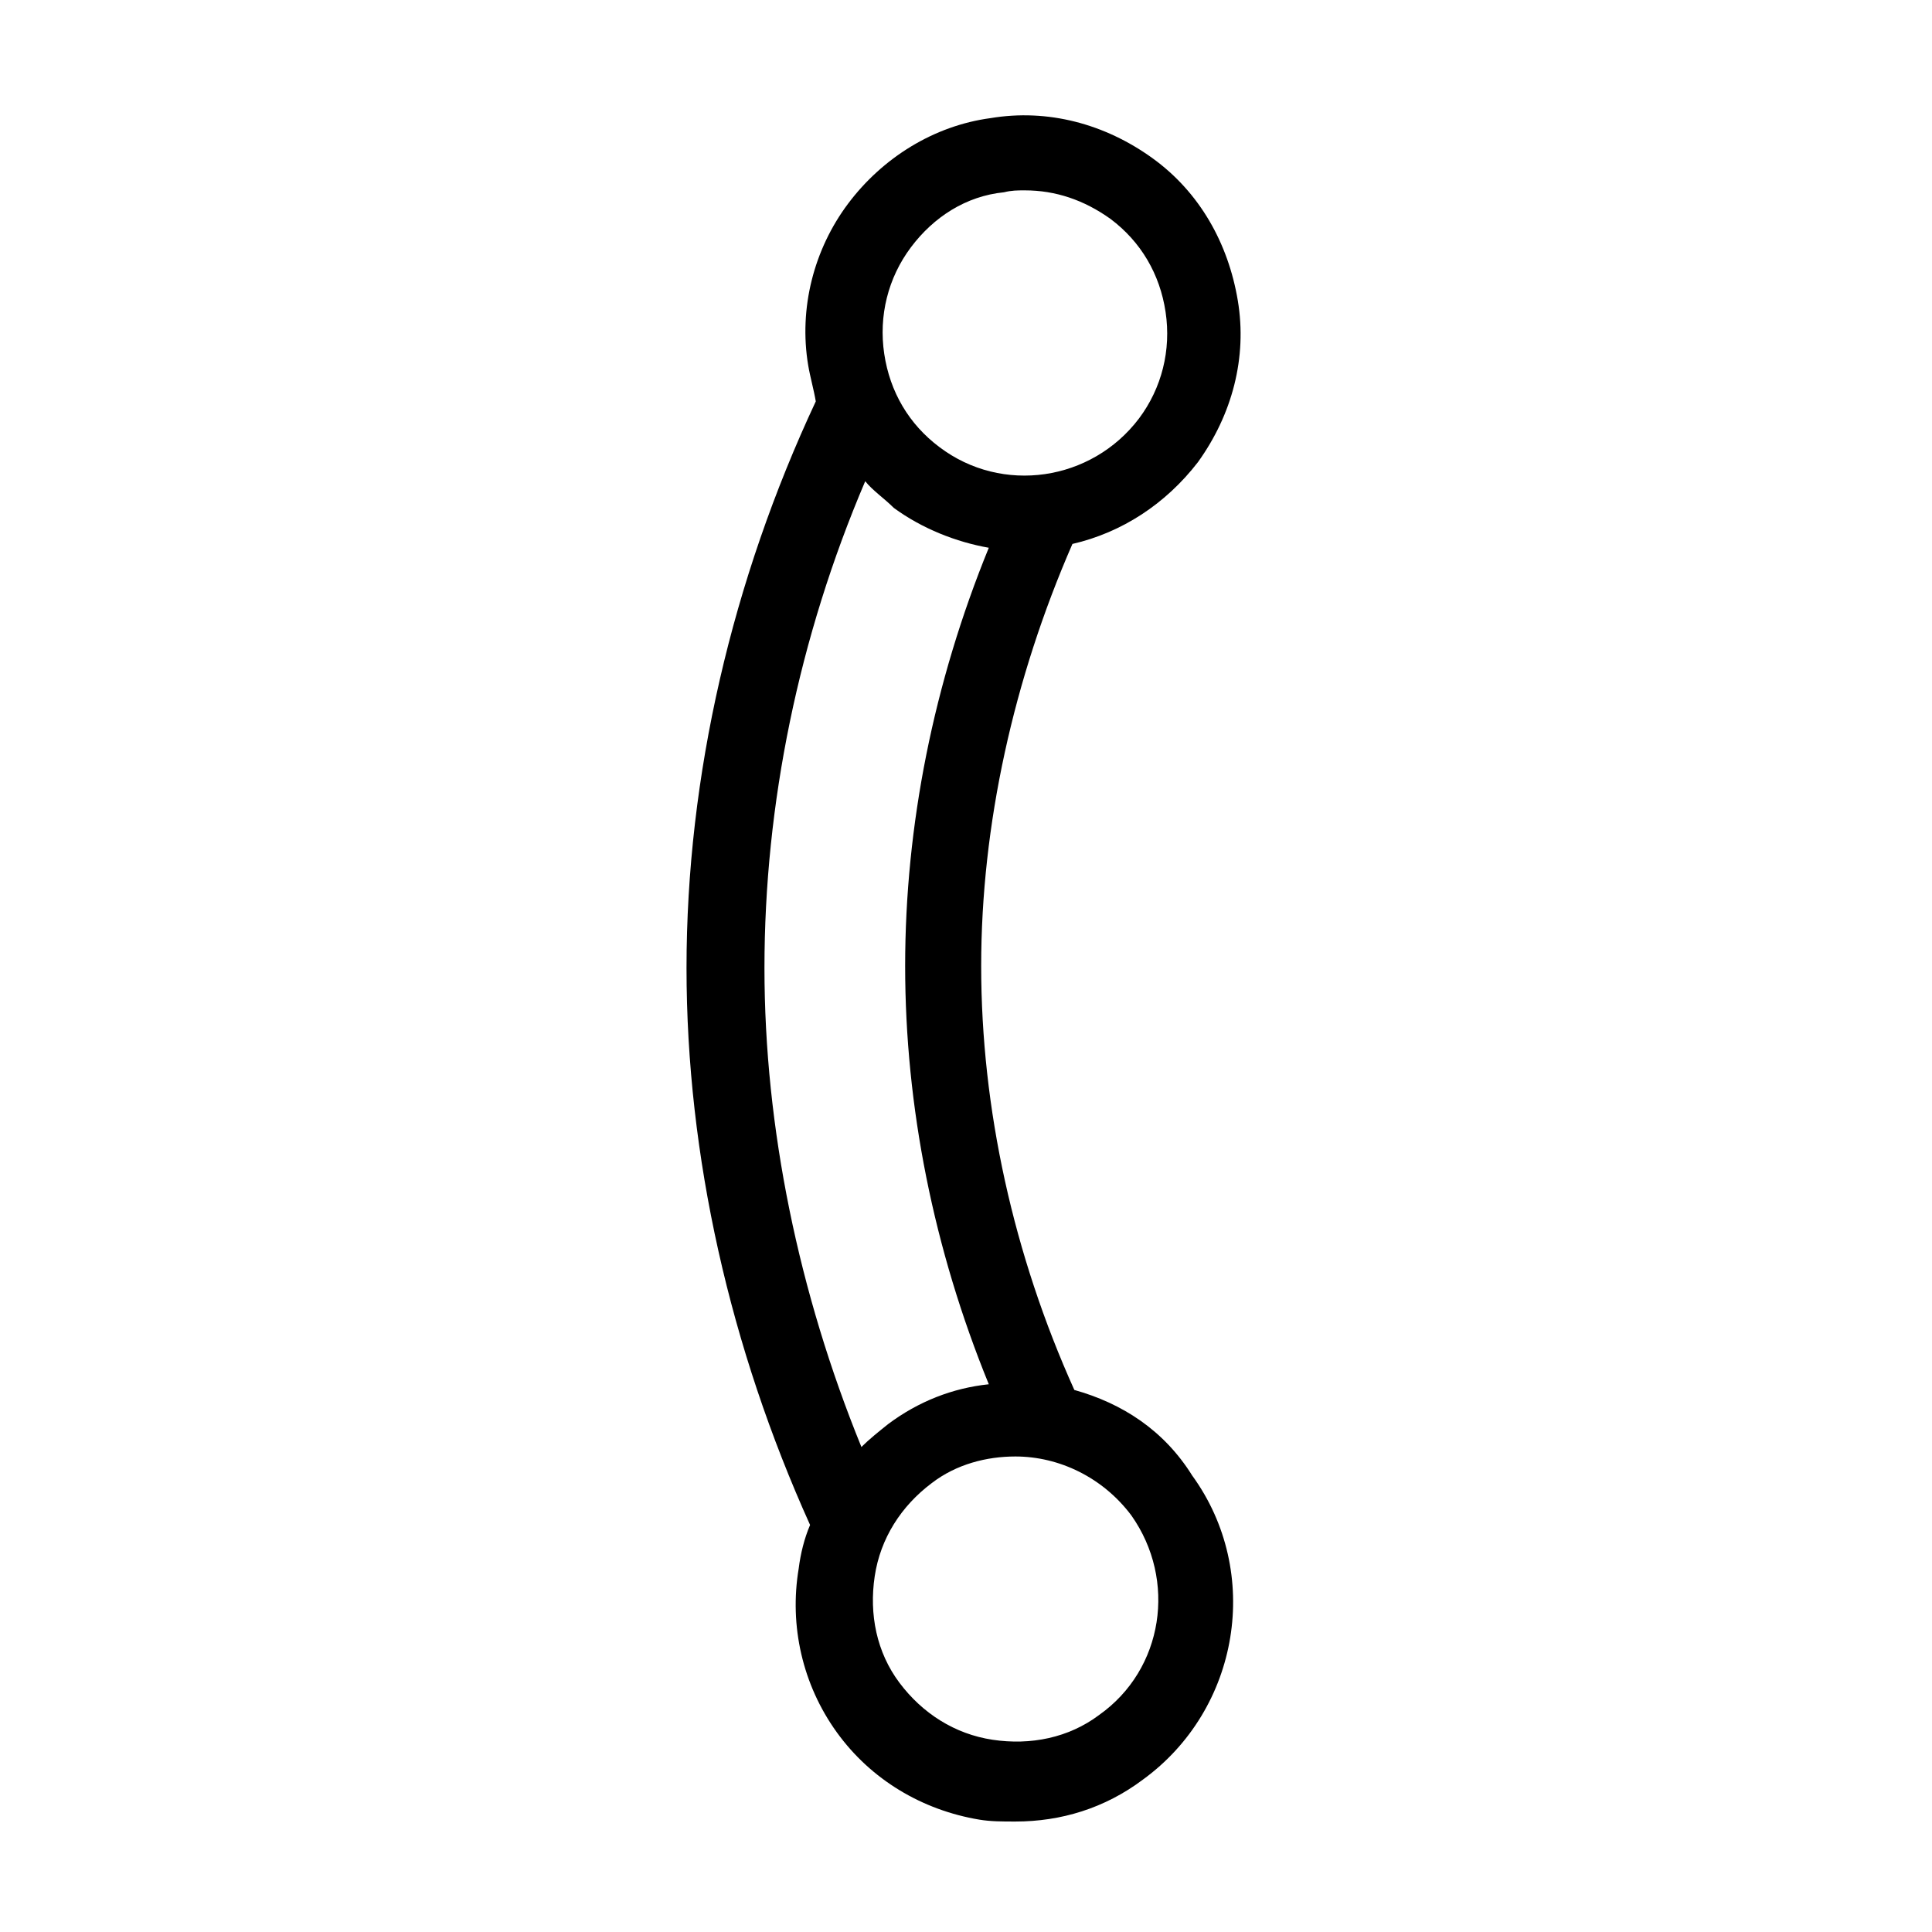 <?xml version="1.0" encoding="UTF-8"?>
<!-- Uploaded to: ICON Repo, www.iconrepo.com, Generator: ICON Repo Mixer Tools -->
<svg fill="#000000" width="800px" height="800px" version="1.1" viewBox="144 144 512 512" xmlns="http://www.w3.org/2000/svg">
 <path d="m428.71 512.35c-16.121-35.77-24.688-74.562-24.688-112.35 0-37.281 8.566-76.074 24.184-111.85 13.098-3.023 24.688-10.578 33.25-21.664 9.07-12.594 13.098-27.711 10.578-42.824-2.519-15.113-10.078-28.719-22.672-37.785-12.594-9.07-27.711-13.098-42.824-10.578-15.113 2.016-28.719 10.578-37.785 22.672-9.07 12.09-13.098 27.711-10.578 42.824 0.504 3.023 1.512 6.551 2.016 9.574-22.168 47.359-34.258 99.25-34.258 150.14 0 49.879 11.586 100.76 32.746 147.62-1.512 3.527-2.519 7.559-3.023 11.586-2.519 15.113 1.008 30.73 10.078 43.328 9.07 12.594 22.672 20.656 37.785 23.176 3.023 0.504 6.047 0.504 9.574 0.504 12.09 0 23.68-3.527 33.754-11.082 25.695-18.641 31.738-54.914 13.098-80.609-7.555-12.098-18.637-19.152-31.234-22.68zm6.551 86.152c-8.062 6.047-18.137 8.062-28.215 6.551s-18.641-7.055-24.688-15.113c-6.047-8.062-8.062-18.137-6.551-28.215s7.055-18.641 15.113-24.688c6.551-5.039 14.609-7.055 22.168-7.055 11.586 0 23.176 5.543 30.73 15.617 12.098 17.133 8.57 40.809-8.559 52.902zm-49.879-388.94c6.047-8.062 14.609-13.602 24.688-14.609 2.016-0.504 3.527-0.504 5.543-0.504 8.062 0 15.617 2.519 22.672 7.559 8.062 6.047 13.098 14.609 14.609 24.688 1.512 10.078-1.008 20.152-7.055 28.215-12.594 16.625-36.273 20.152-52.898 7.559-8.062-6.047-13.098-14.609-14.609-24.688-1.512-10.082 1.008-20.156 7.051-28.219zm-4.531 69.023c7.559 5.543 16.625 9.07 25.191 10.578-14.609 35.77-22.168 73.555-22.168 110.84 0 37.281 7.559 75.066 22.168 110.84-9.574 1.008-18.641 4.535-26.703 10.578-2.519 2.016-5.039 4.031-7.055 6.047-16.625-40.809-25.695-84.641-25.695-126.96 0-43.328 9.07-87.664 26.703-128.98 2.016 2.519 5.039 4.535 7.559 7.055z"/>
</svg>